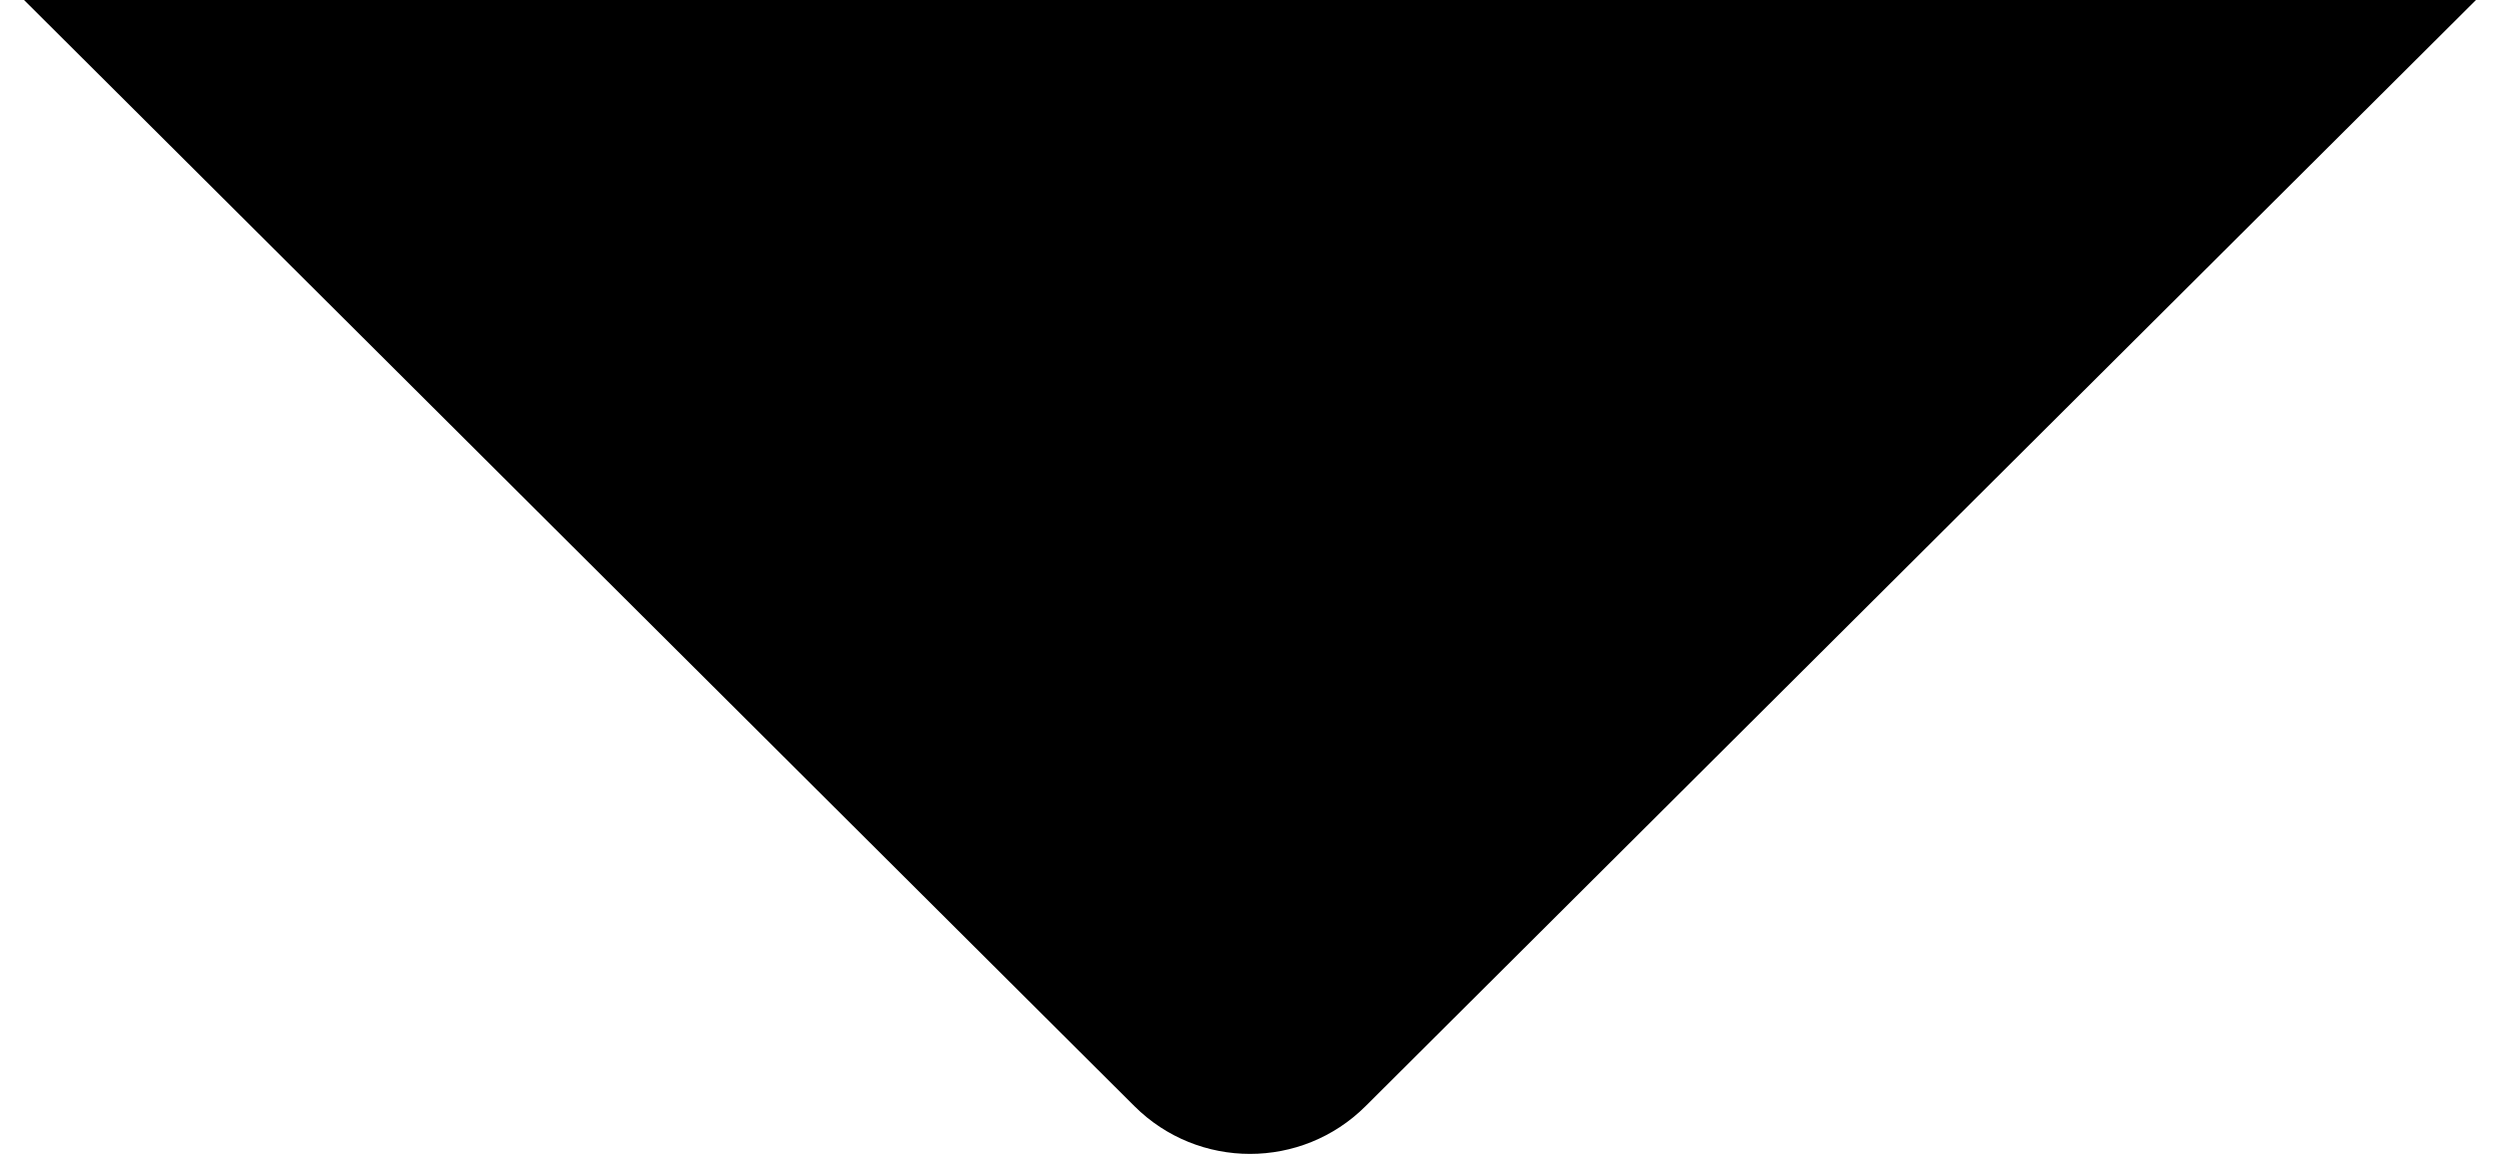 <?xml version="1.0" encoding="UTF-8" standalone="no"?>
<svg width="13px" height="6px" viewBox="0 0 13 6" version="1.1" xmlns="http://www.w3.org/2000/svg" xmlns:xlink="http://www.w3.org/1999/xlink">
    <!-- Generator: Sketch 49.3 (51167) - http://www.bohemiancoding.com/sketch -->
    <title>Triangle Copy 2</title>
    <desc>Created with Sketch.</desc>
    <defs></defs>
    <g id="Symbols" stroke="none" stroke-width="1" fill="none" fill-rule="evenodd">
        <g id="header" transform="translate(-1167, -38)" fill="#000000">
            <path d="M1176.252,40.399 L1170.5,34.625 L1170.5,47.375 L1176.252,41.601 C1176.583,41.269 1176.583,40.731 1176.252,40.399 Z" id="Triangle-Copy-2" transform="translate(1173.5, 41) rotate(-270) translate(-1173.5, -41) "></path>
        </g>
    </g>
</svg>